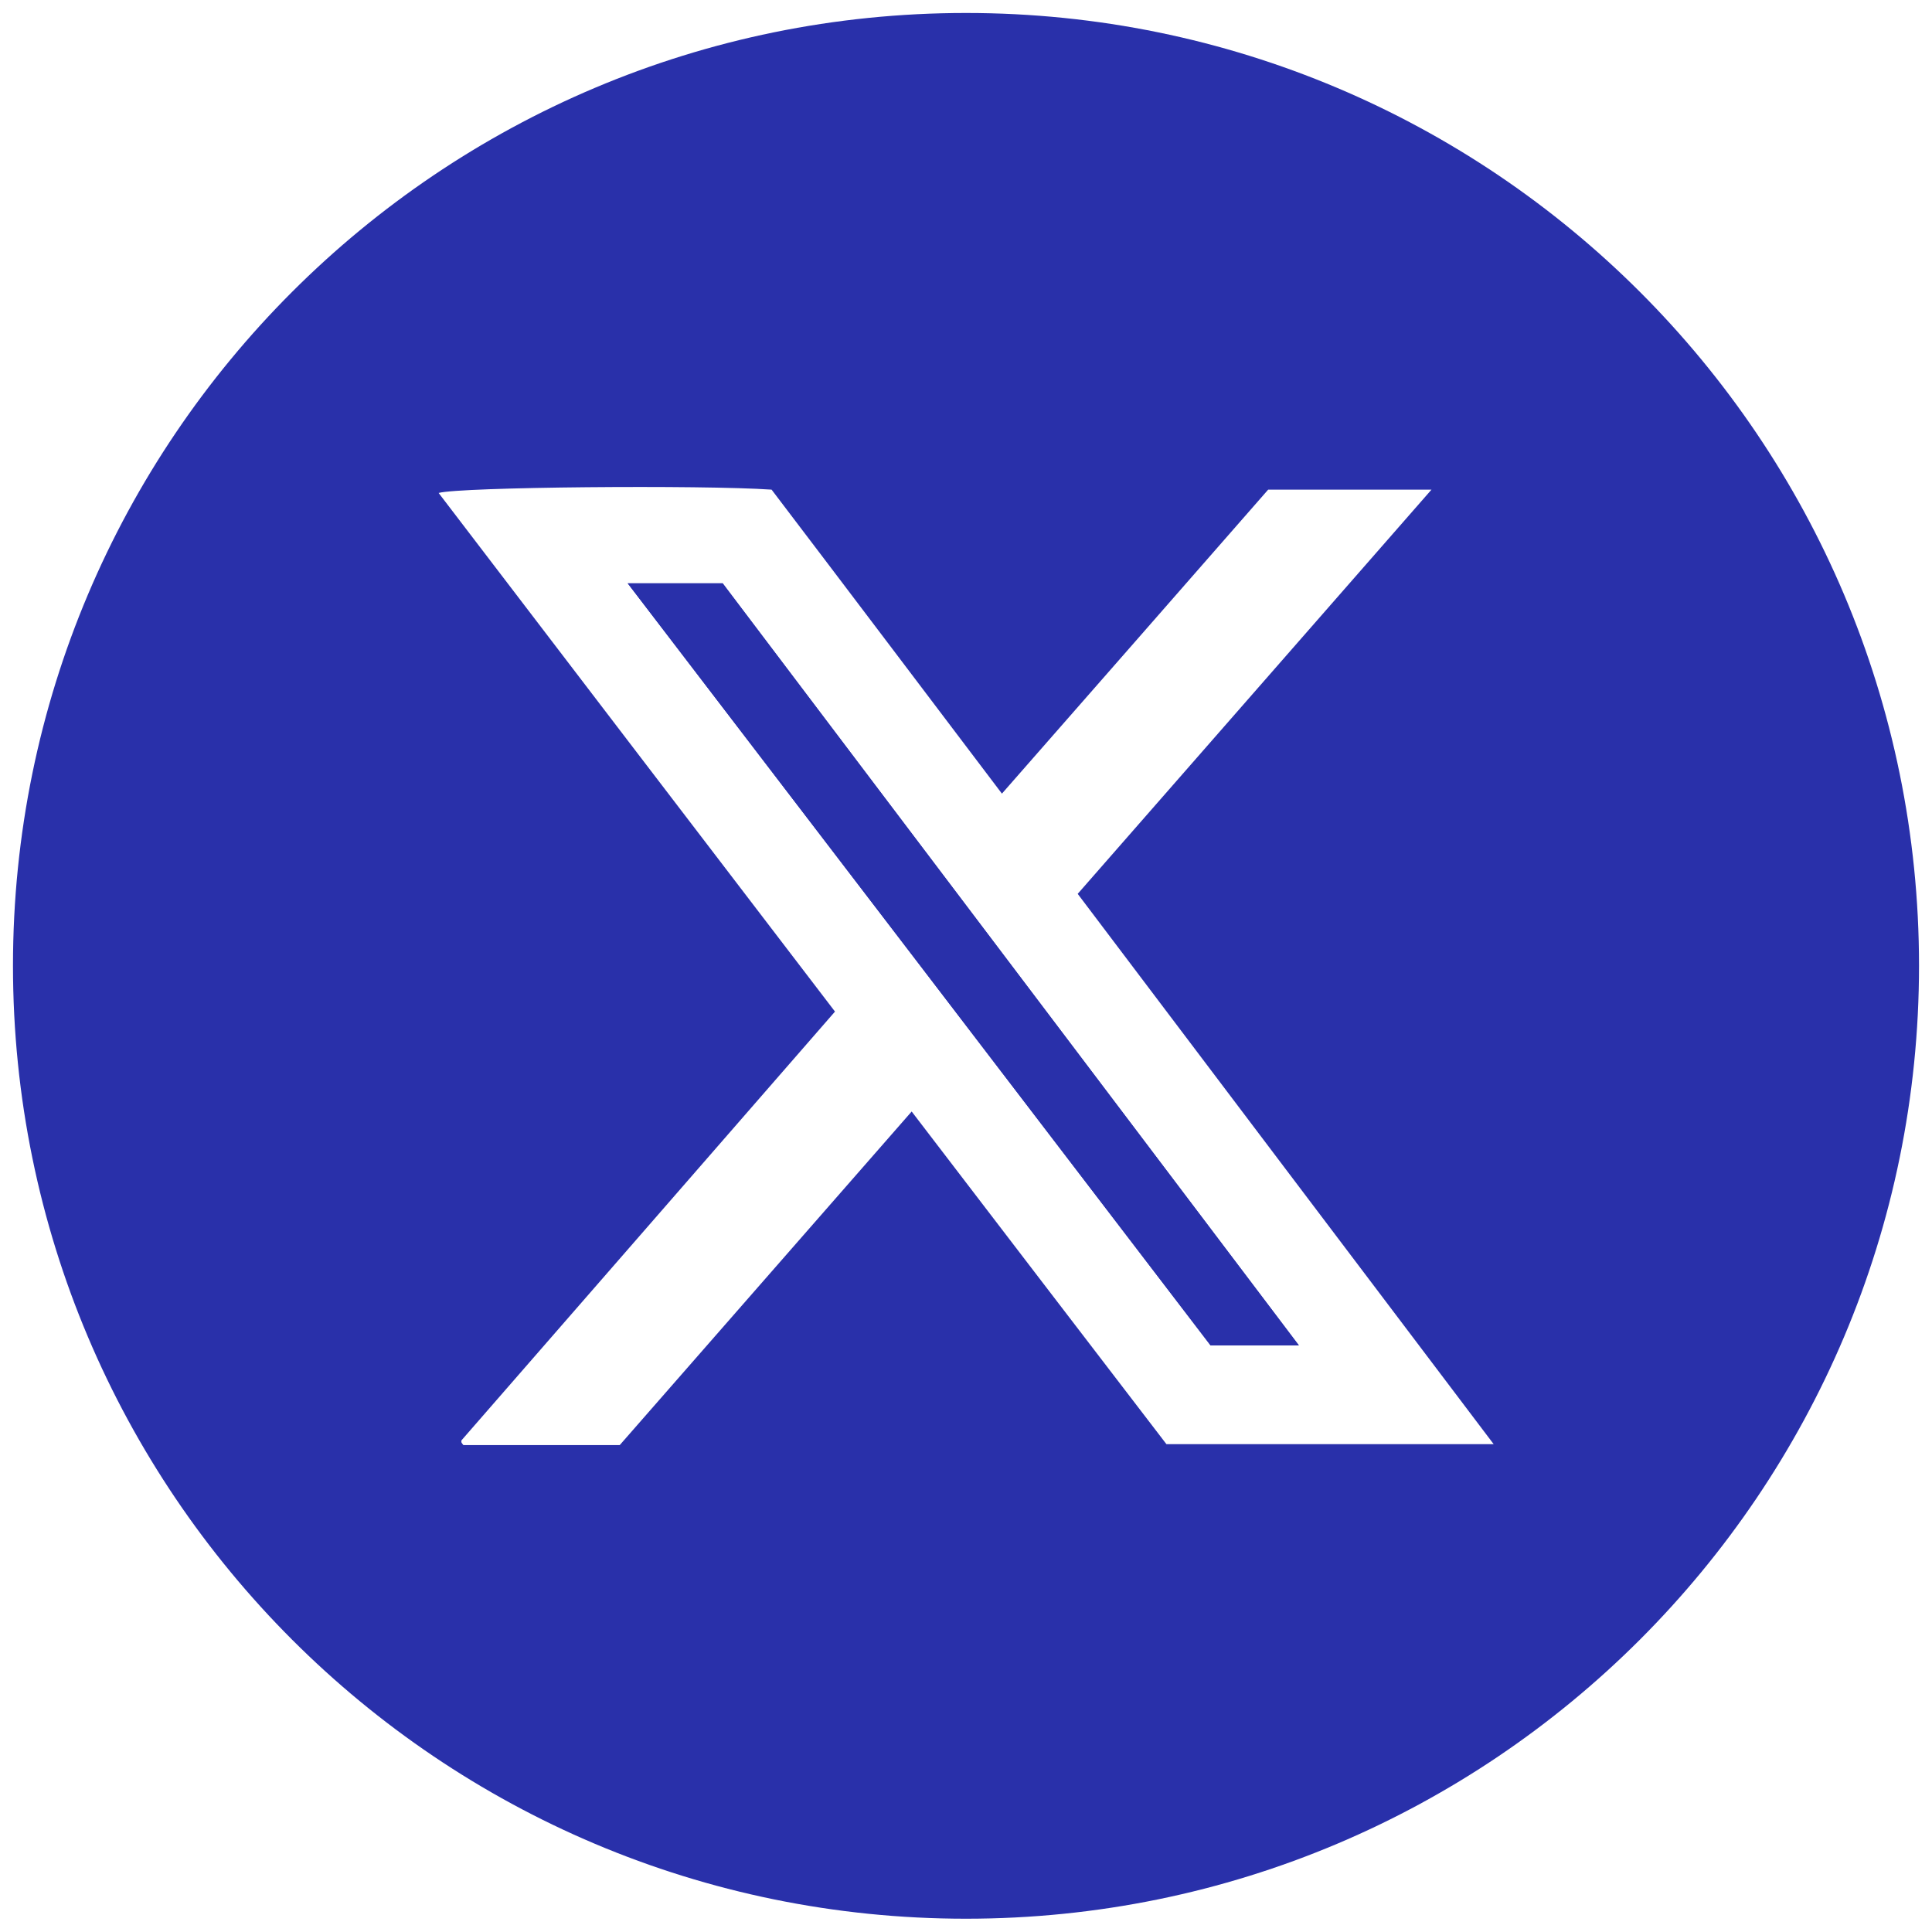 <?xml version="1.0" encoding="UTF-8"?>
<svg xmlns="http://www.w3.org/2000/svg" id="Layer_1" data-name="Layer 1" viewBox="0 0 64 64">
  <defs>
    <style>
      .cls-1 {
        fill: #2930aa;
      }
    </style>
  </defs>
  <path class="cls-1" d="M20.8,19.33c6.5,8.5,12.92,16.89,19.3,25.24h2.93c-6.42-8.49-12.76-16.87-19.09-25.24h-3.15Z"></path>
  <path class="cls-1" d="M38.64,47.84c-2.78-3.62-5.59-7.3-8.44-11.02-3.25,3.71-6.46,7.38-9.67,11.05h-5.18s-.05-.06-.06-.08c-.01-.02-.01-.07,0-.08,4.11-4.72,8.22-9.43,12.37-14.2-4.38-5.73-8.75-11.44-13.13-17.18.7-.2,8.71-.27,11.03-.11,2.51,3.3,5.04,6.65,7.63,10.07,2.98-3.4,5.9-6.73,8.82-10.07h5.41c-3.96,4.52-7.82,8.94-11.72,13.39,4.58,6.06,9.14,12.1,13.78,18.23h-10.84ZM32,.43C14.56.43.43,14.55.43,31.99s14.13,31.57,31.57,31.57,31.57-14.13,31.57-31.57S49.44.43,32,.43"></path>
  <path class="cls-1" d="M43.03,44.56h-2.93c-6.38-8.34-12.8-16.74-19.31-25.24h3.15c6.33,8.37,12.67,16.76,19.08,25.24"></path>
</svg>
